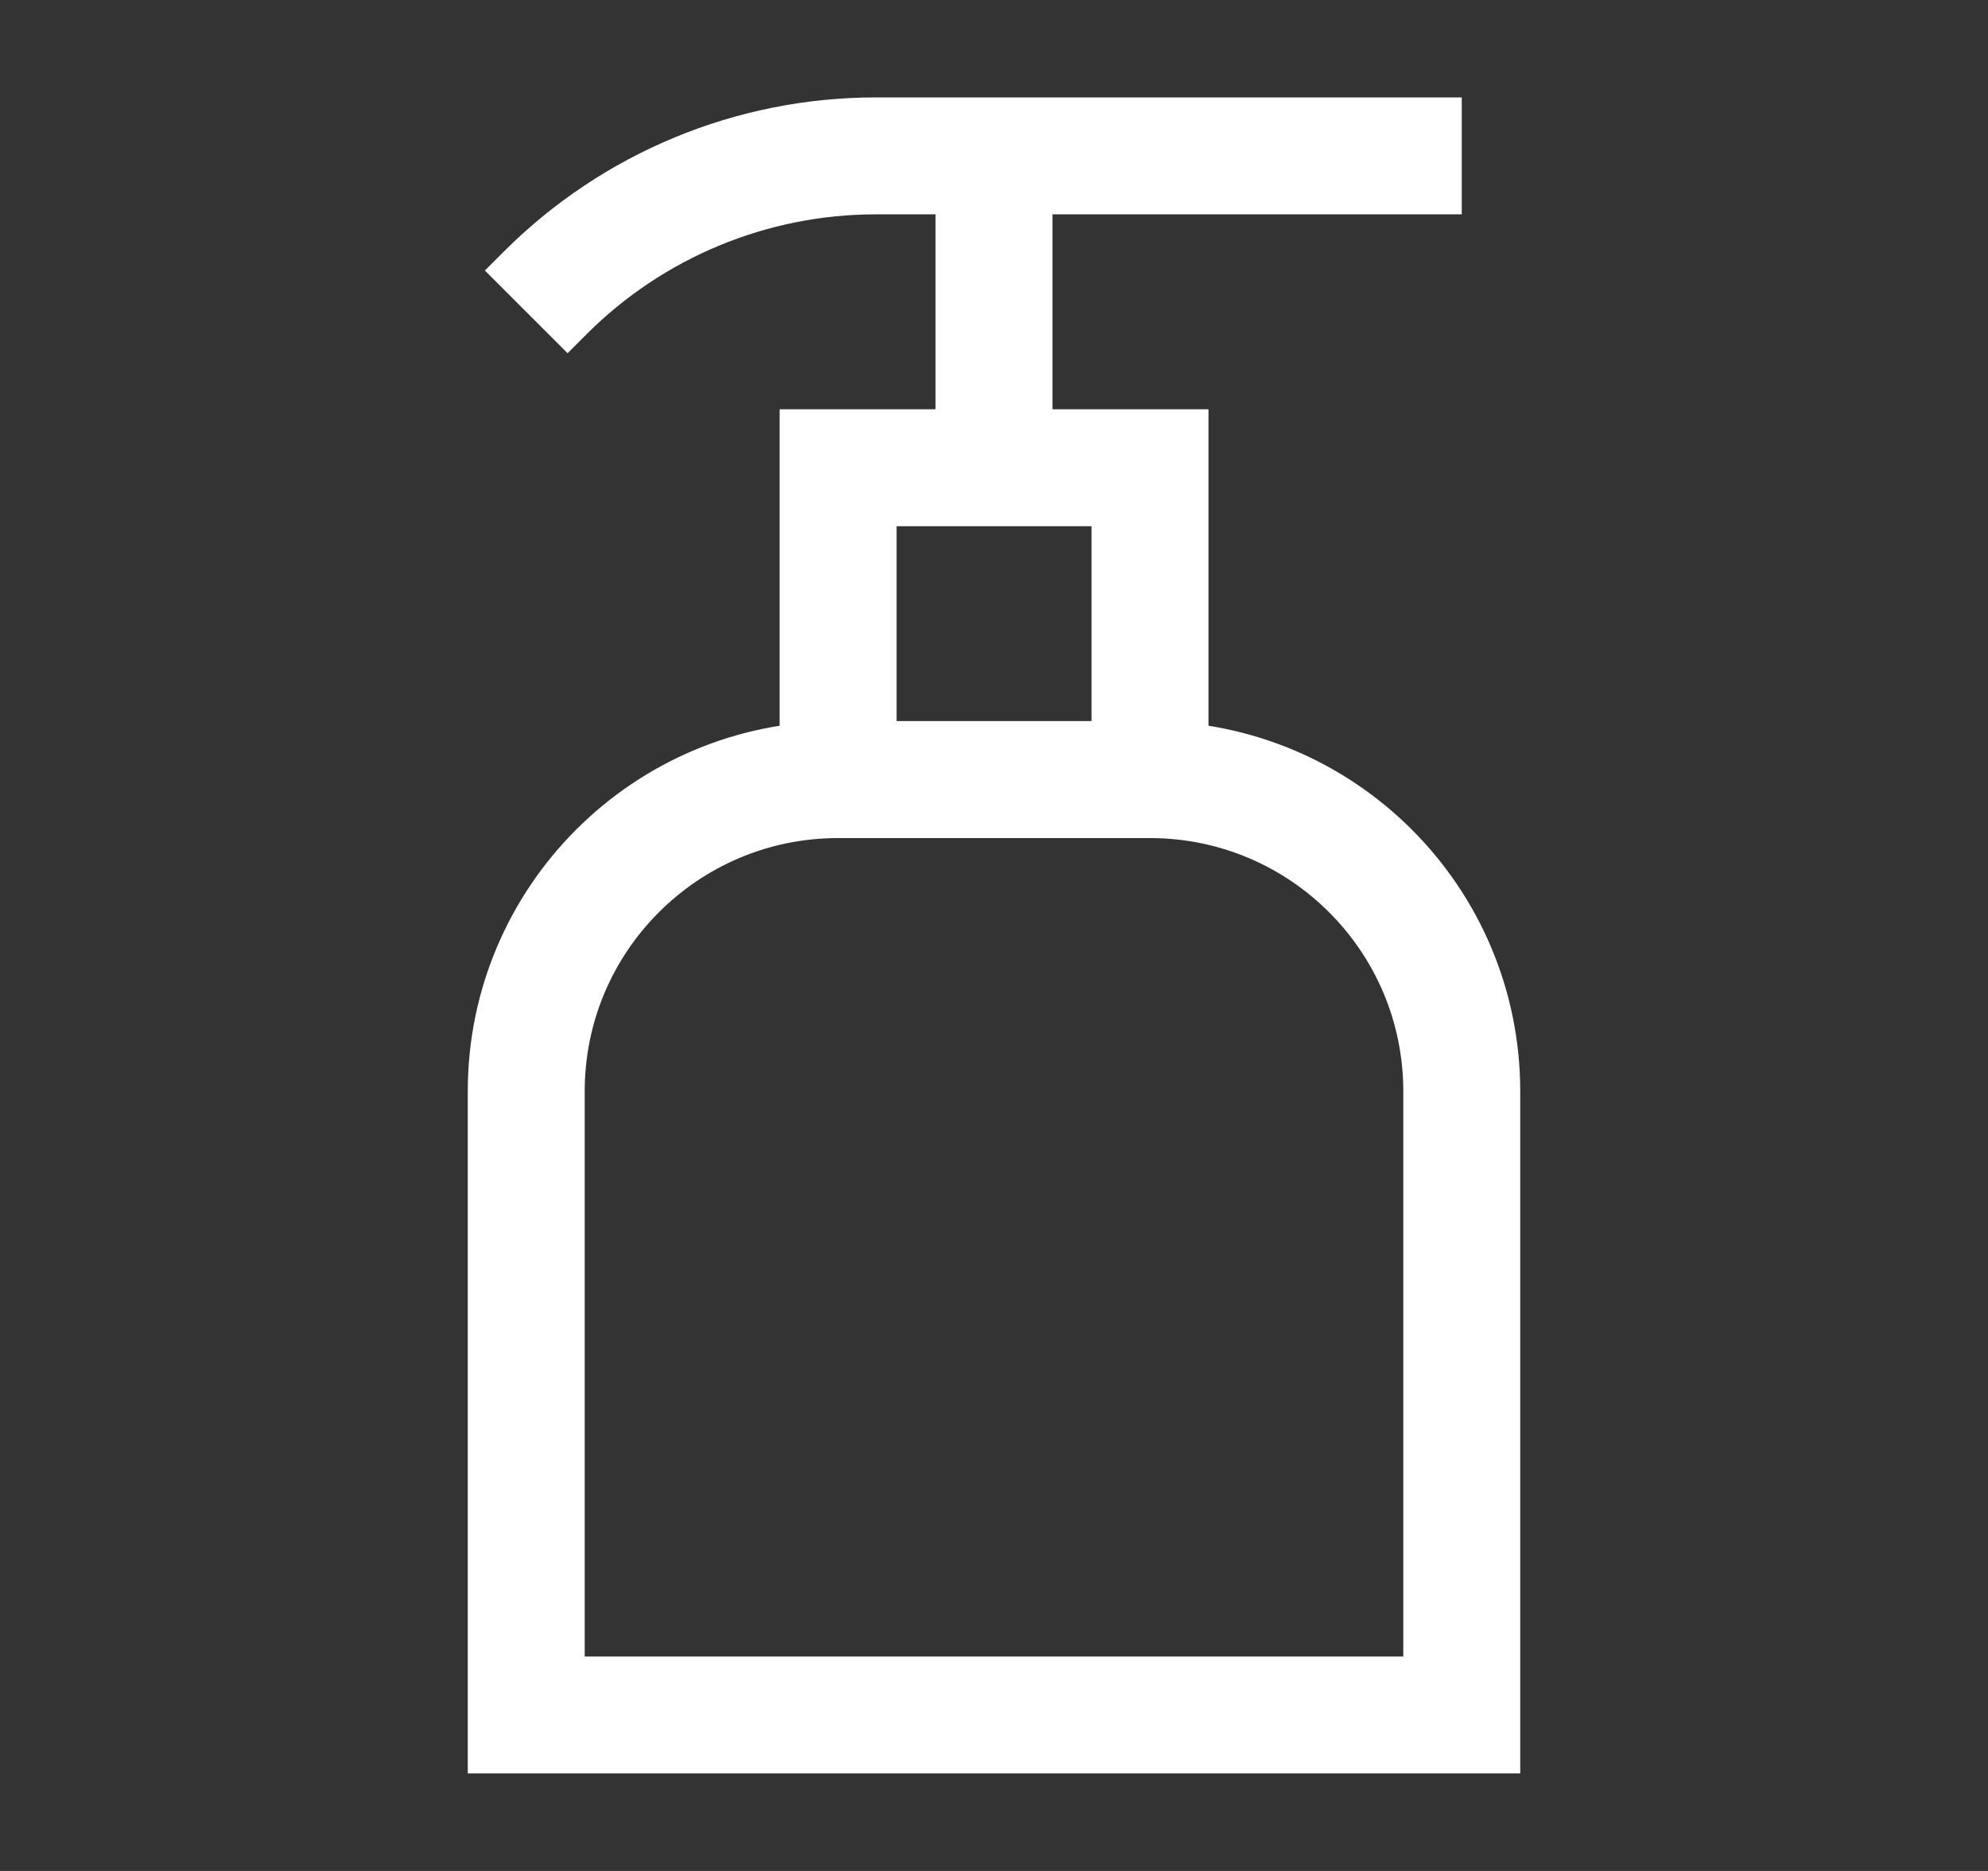 <?xml version="1.0" encoding="UTF-8"?> <svg xmlns="http://www.w3.org/2000/svg" width="17" height="16" viewBox="0 0 17 16" fill="none"><rect x="0" y="0" width="17" height="16" fill="#333333" stroke="none"/><path d="M4.5 9.333C4.5 7.86 5.694 6.667 7.167 6.667H9.833C11.306 6.667 12.5 7.86 12.5 9.333V14.666H4.5V9.333Z" stroke="white"></path><rect x="7.167" y="4" width="2.667" height="2.667" stroke="white"></rect><path d="M8.5 4V1.333H12.5H7.49C6.429 1.333 5.412 1.755 4.662 2.505L4.5 2.667" stroke="white"></path></svg> 